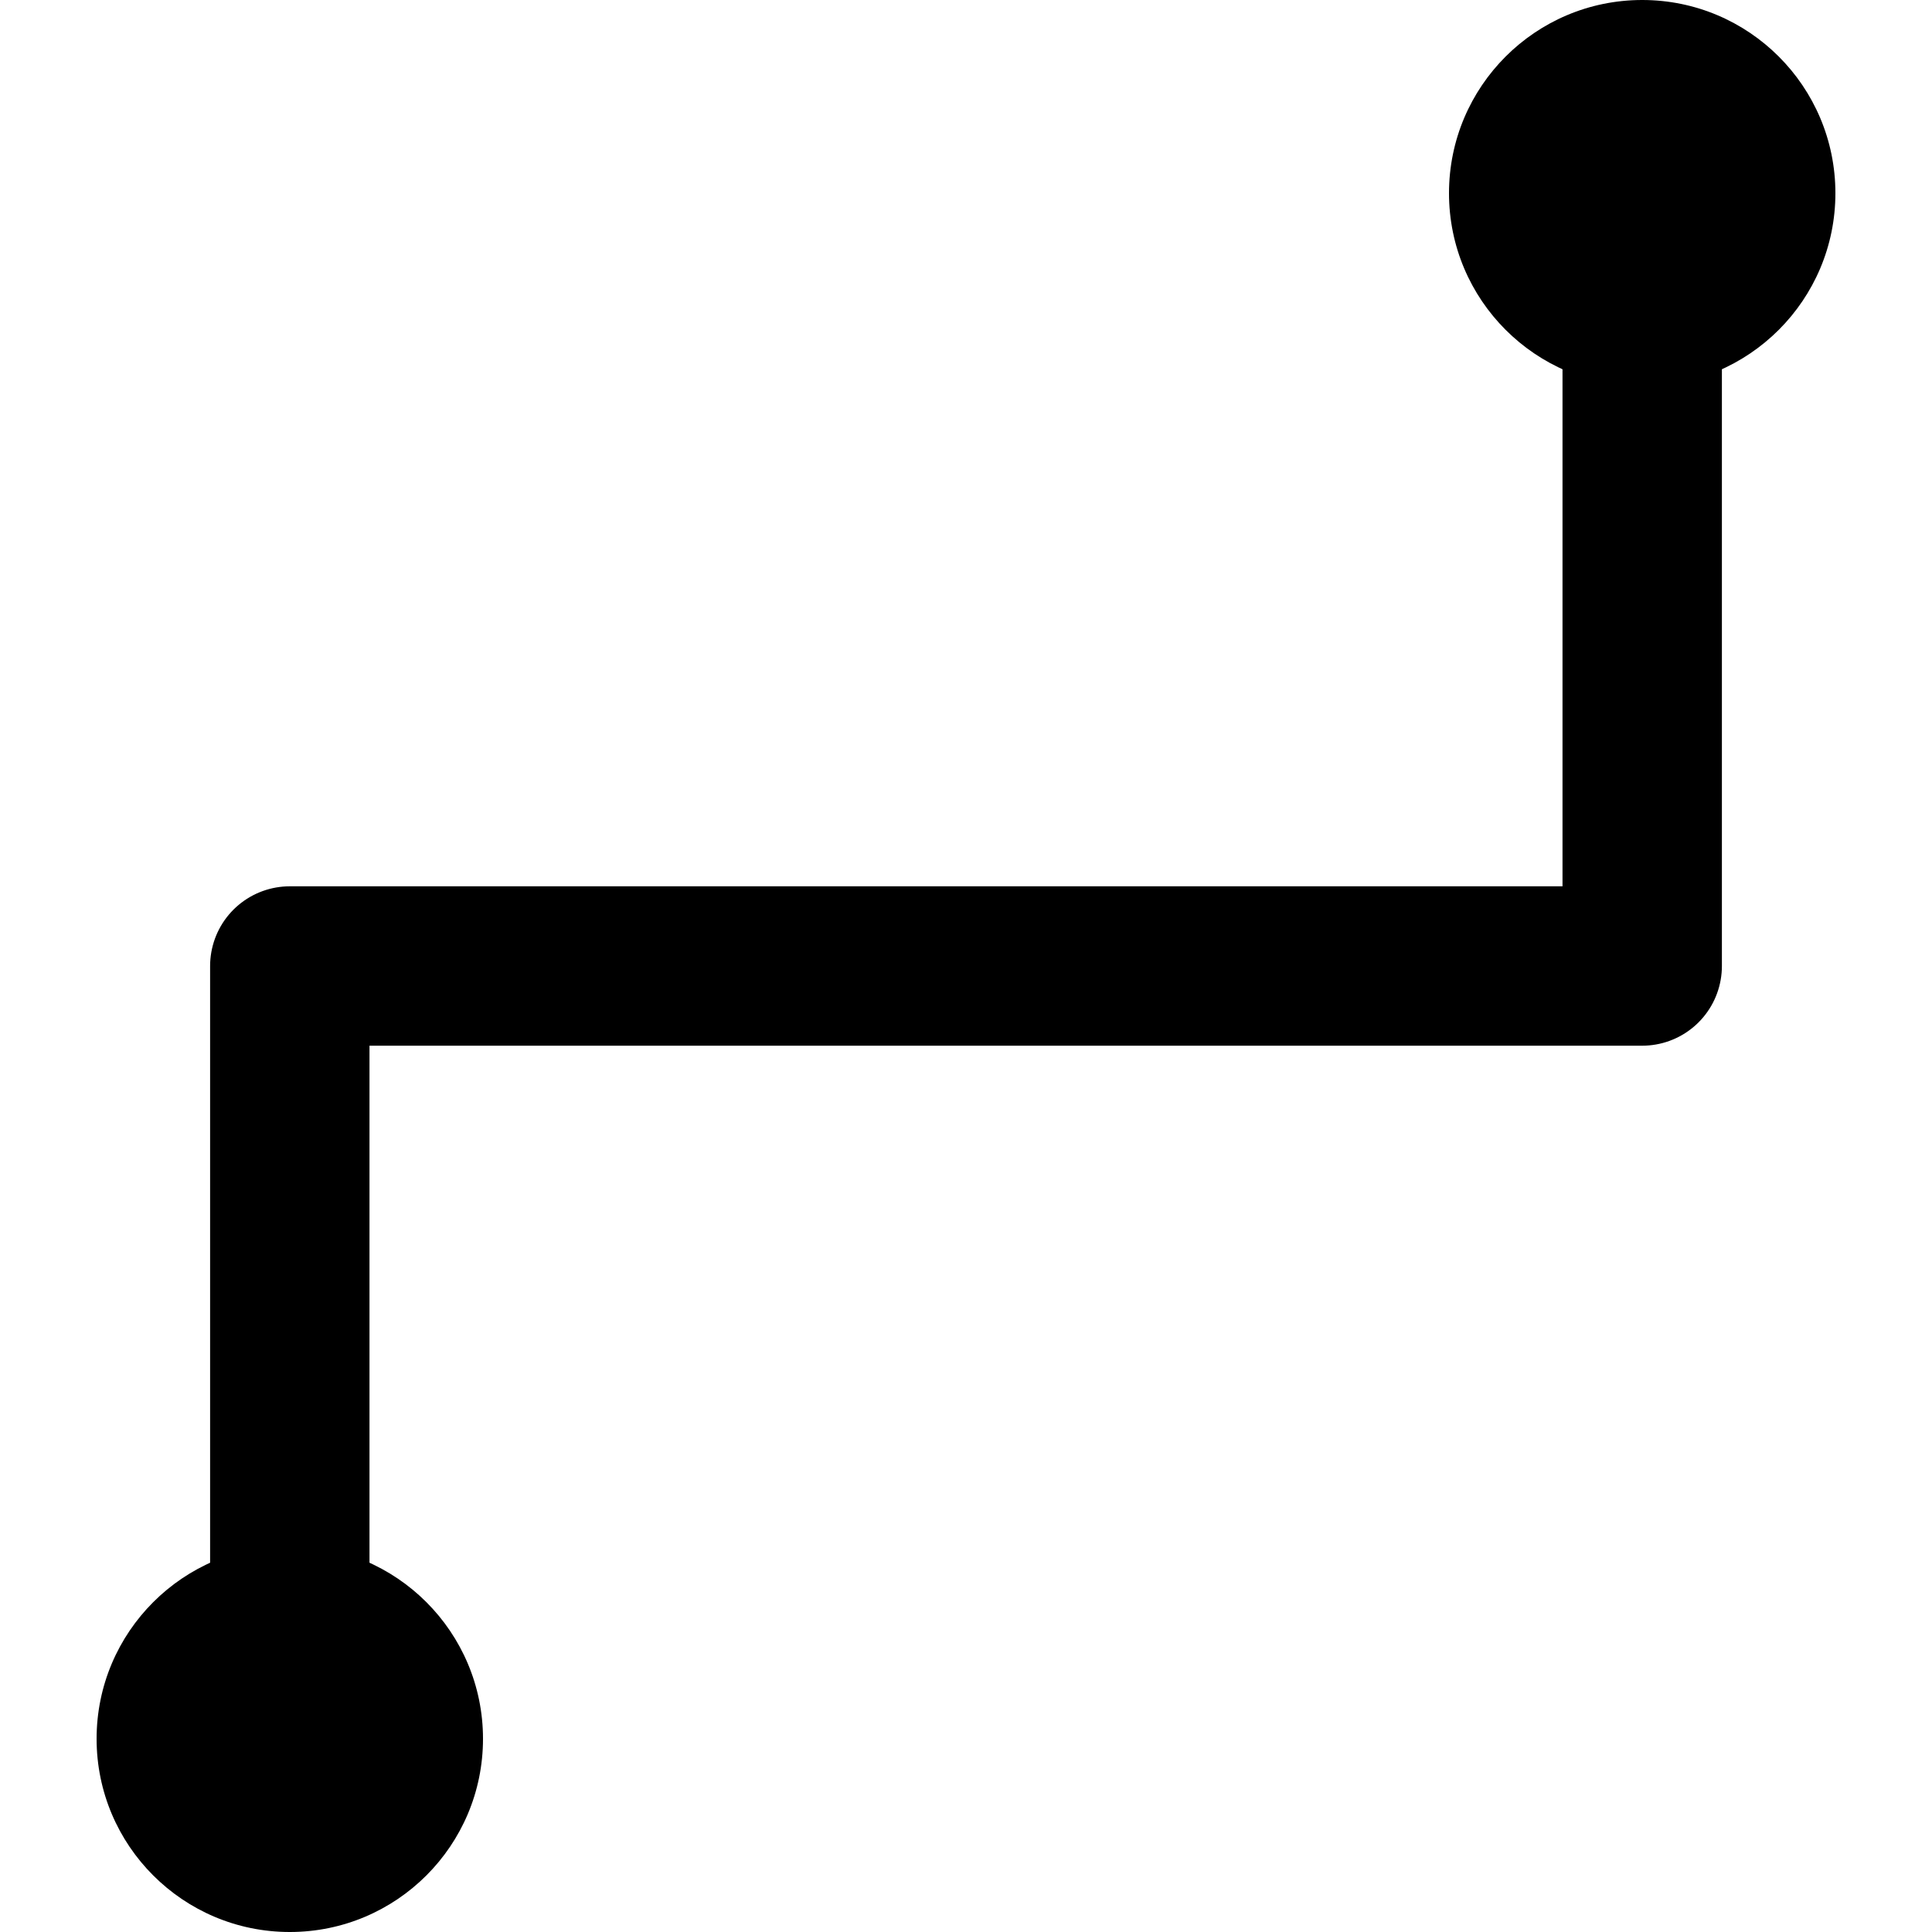 <svg width="20" height="20" viewBox="0 0 20 20" fill="none" xmlns="http://www.w3.org/2000/svg">
<path d="M3 18V10H17V2" stroke="black" stroke-width="1.65" stroke-linecap="round" stroke-linejoin="round"/>
<circle cx="17" cy="2" r="2" fill="black"/>
<circle cx="3" cy="18" r="2" fill="black"/>
</svg>

